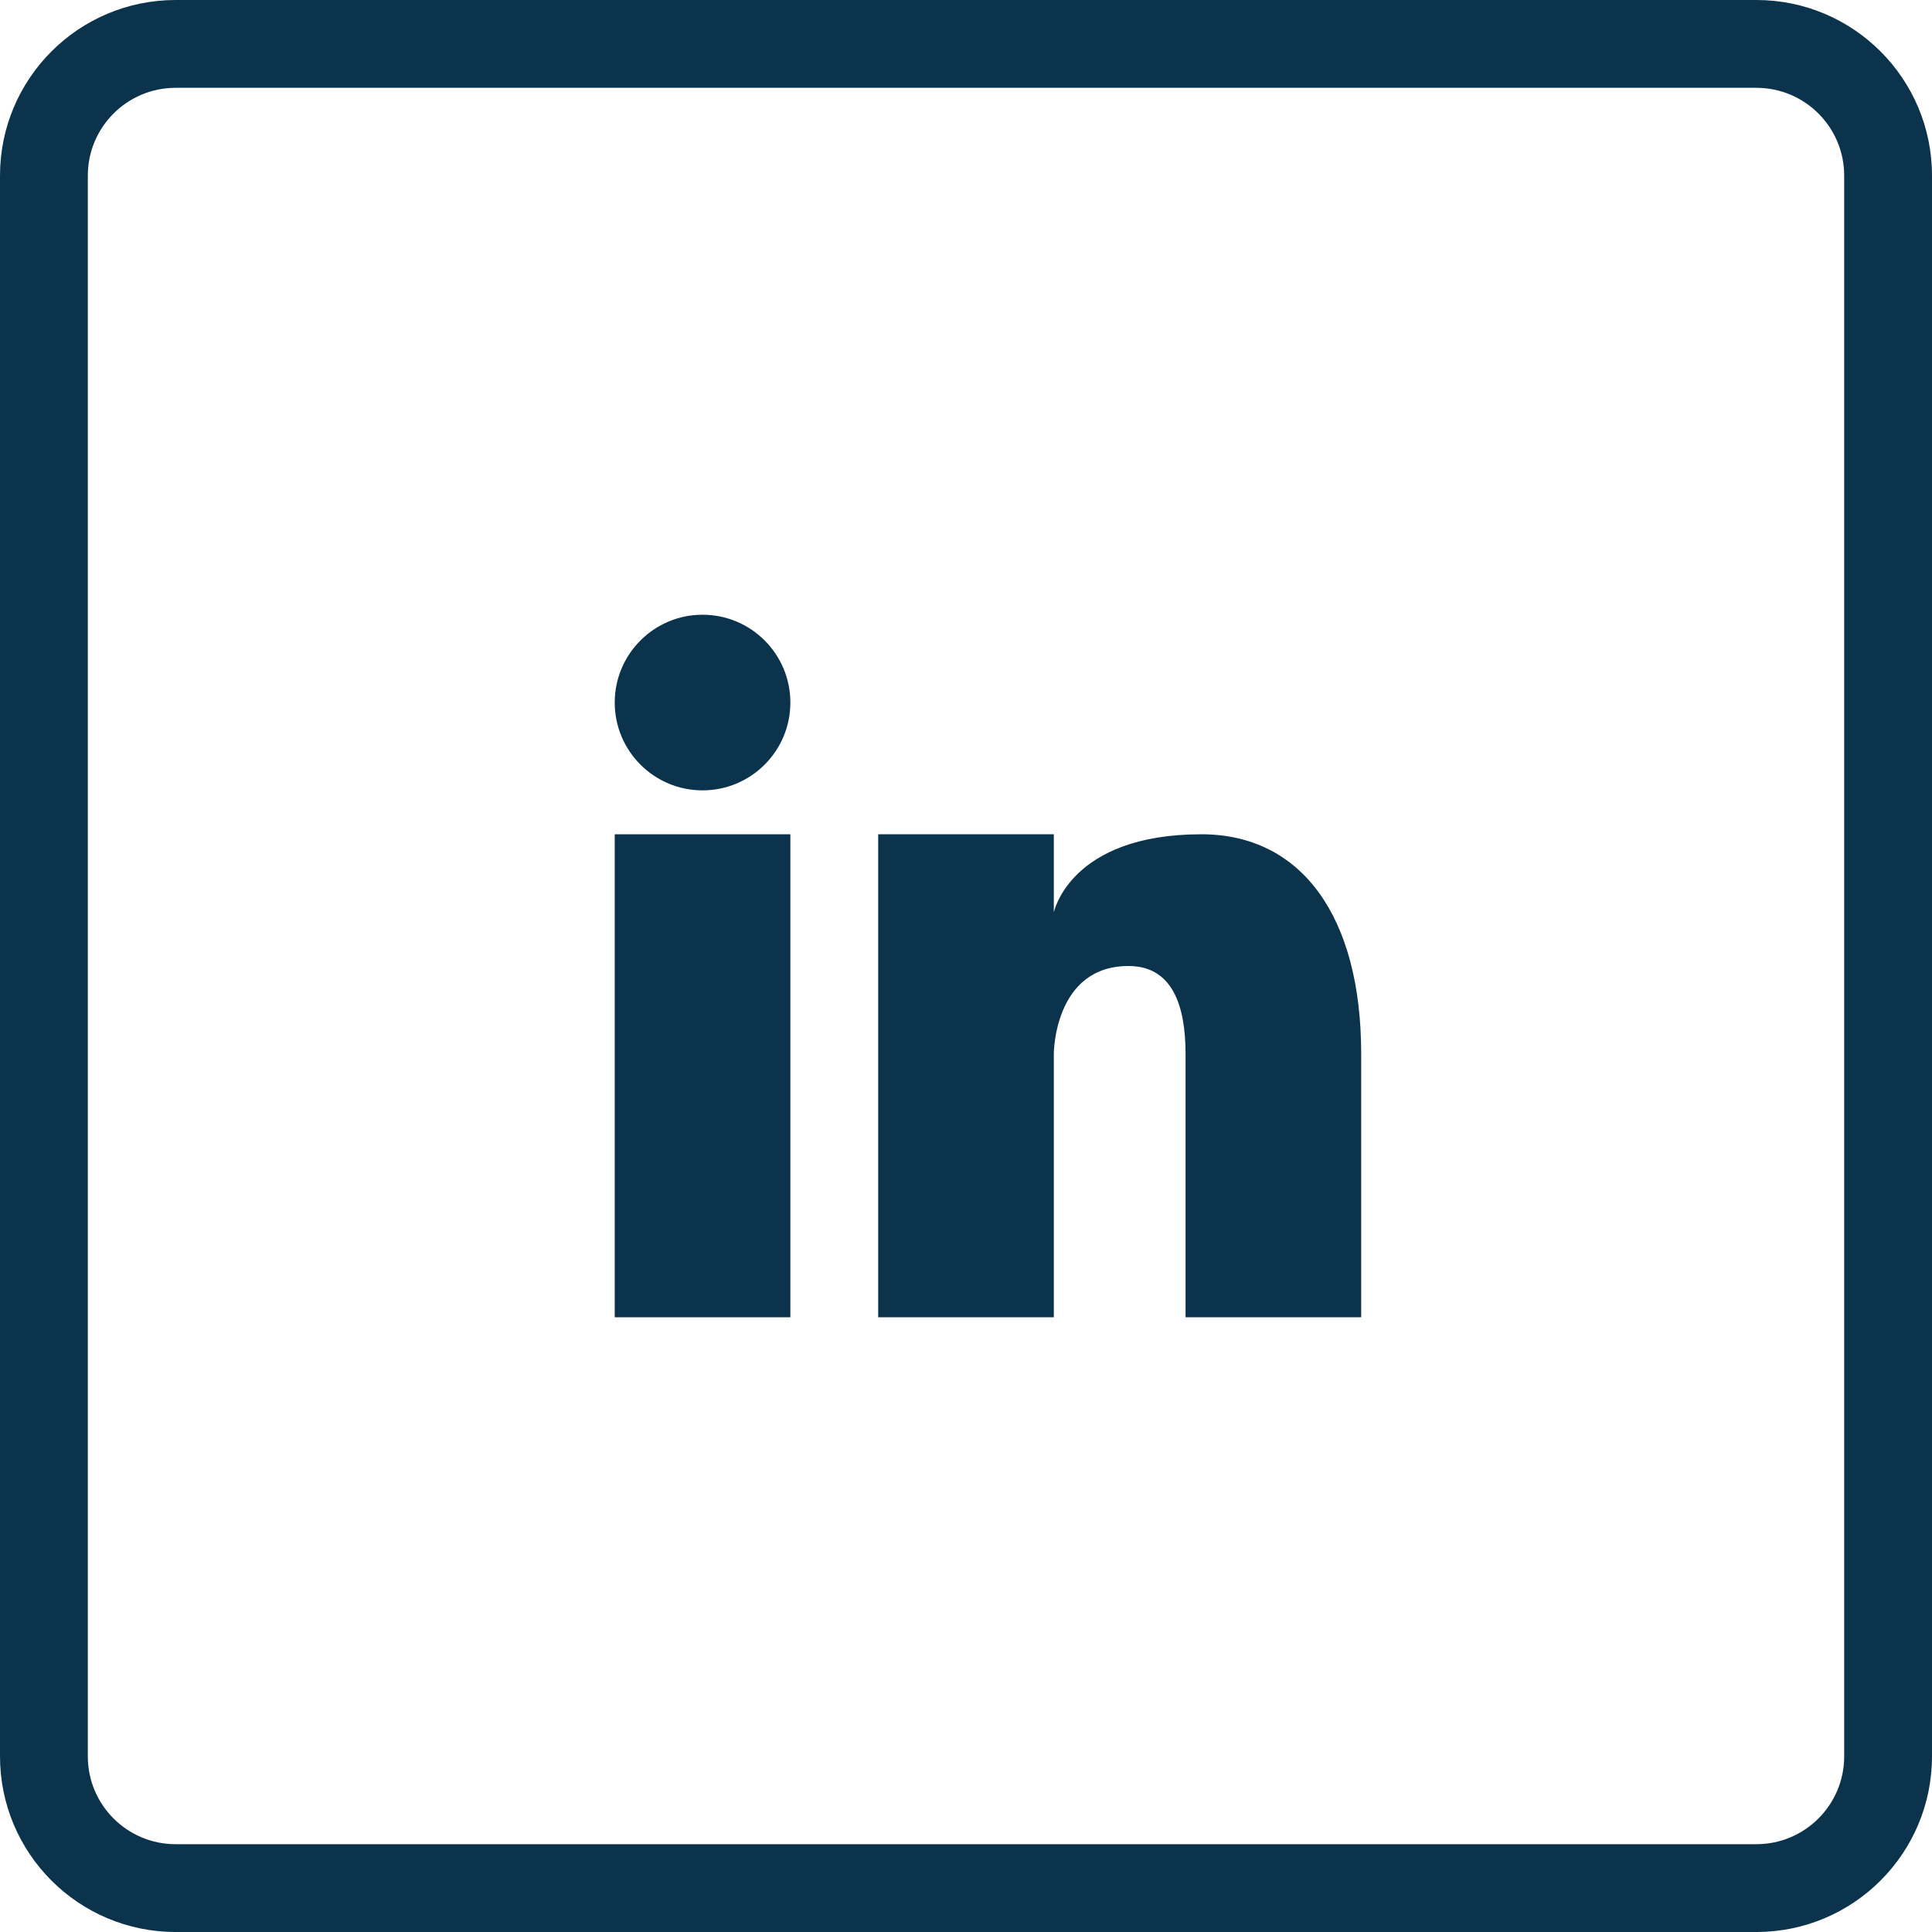 <svg xmlns="http://www.w3.org/2000/svg" xmlns:xlink="http://www.w3.org/1999/xlink" width="512" height="512" x="0" y="0" viewBox="0 0 512 512" style="enable-background:new 0 0 512 512" xml:space="preserve" class=""><g><path d="M162.909 221.091h46.545v128h-46.545z" fill="#0b344c" opacity="1" data-original="#000000" class=""></path><circle cx="186.182" cy="186.182" r="23.273" fill="#0b344c" opacity="1" data-original="#000000" class=""></circle><path d="M465.455 0H46.545C20.839 0 0 20.839 0 46.545v418.909C0 491.161 20.839 512 46.545 512h418.909C491.161 512 512 491.161 512 465.455V46.545C512 20.839 491.161 0 465.455 0zm23.272 465.455c0 12.853-10.42 23.273-23.273 23.273H46.545c-12.853 0-23.273-10.42-23.273-23.273V46.545c0-12.853 10.42-23.273 23.273-23.273h418.909c12.853 0 23.273 10.42 23.273 23.273v418.91z" fill="#0b344c" opacity="1" data-original="#000000" class=""></path><path d="M318.371 221.091c-34.909 0-39.098 20.713-39.098 20.713v-20.713h-46.545v128h46.545v-69.818s0-23.273 19.782-23.273c11.636 0 15.127 10.473 15.127 23.273v69.818h46.545v-69.818c0-36.422-15.825-58.182-42.356-58.182z" fill="#0b344c" opacity="1" data-original="#000000" class=""></path></g></svg>